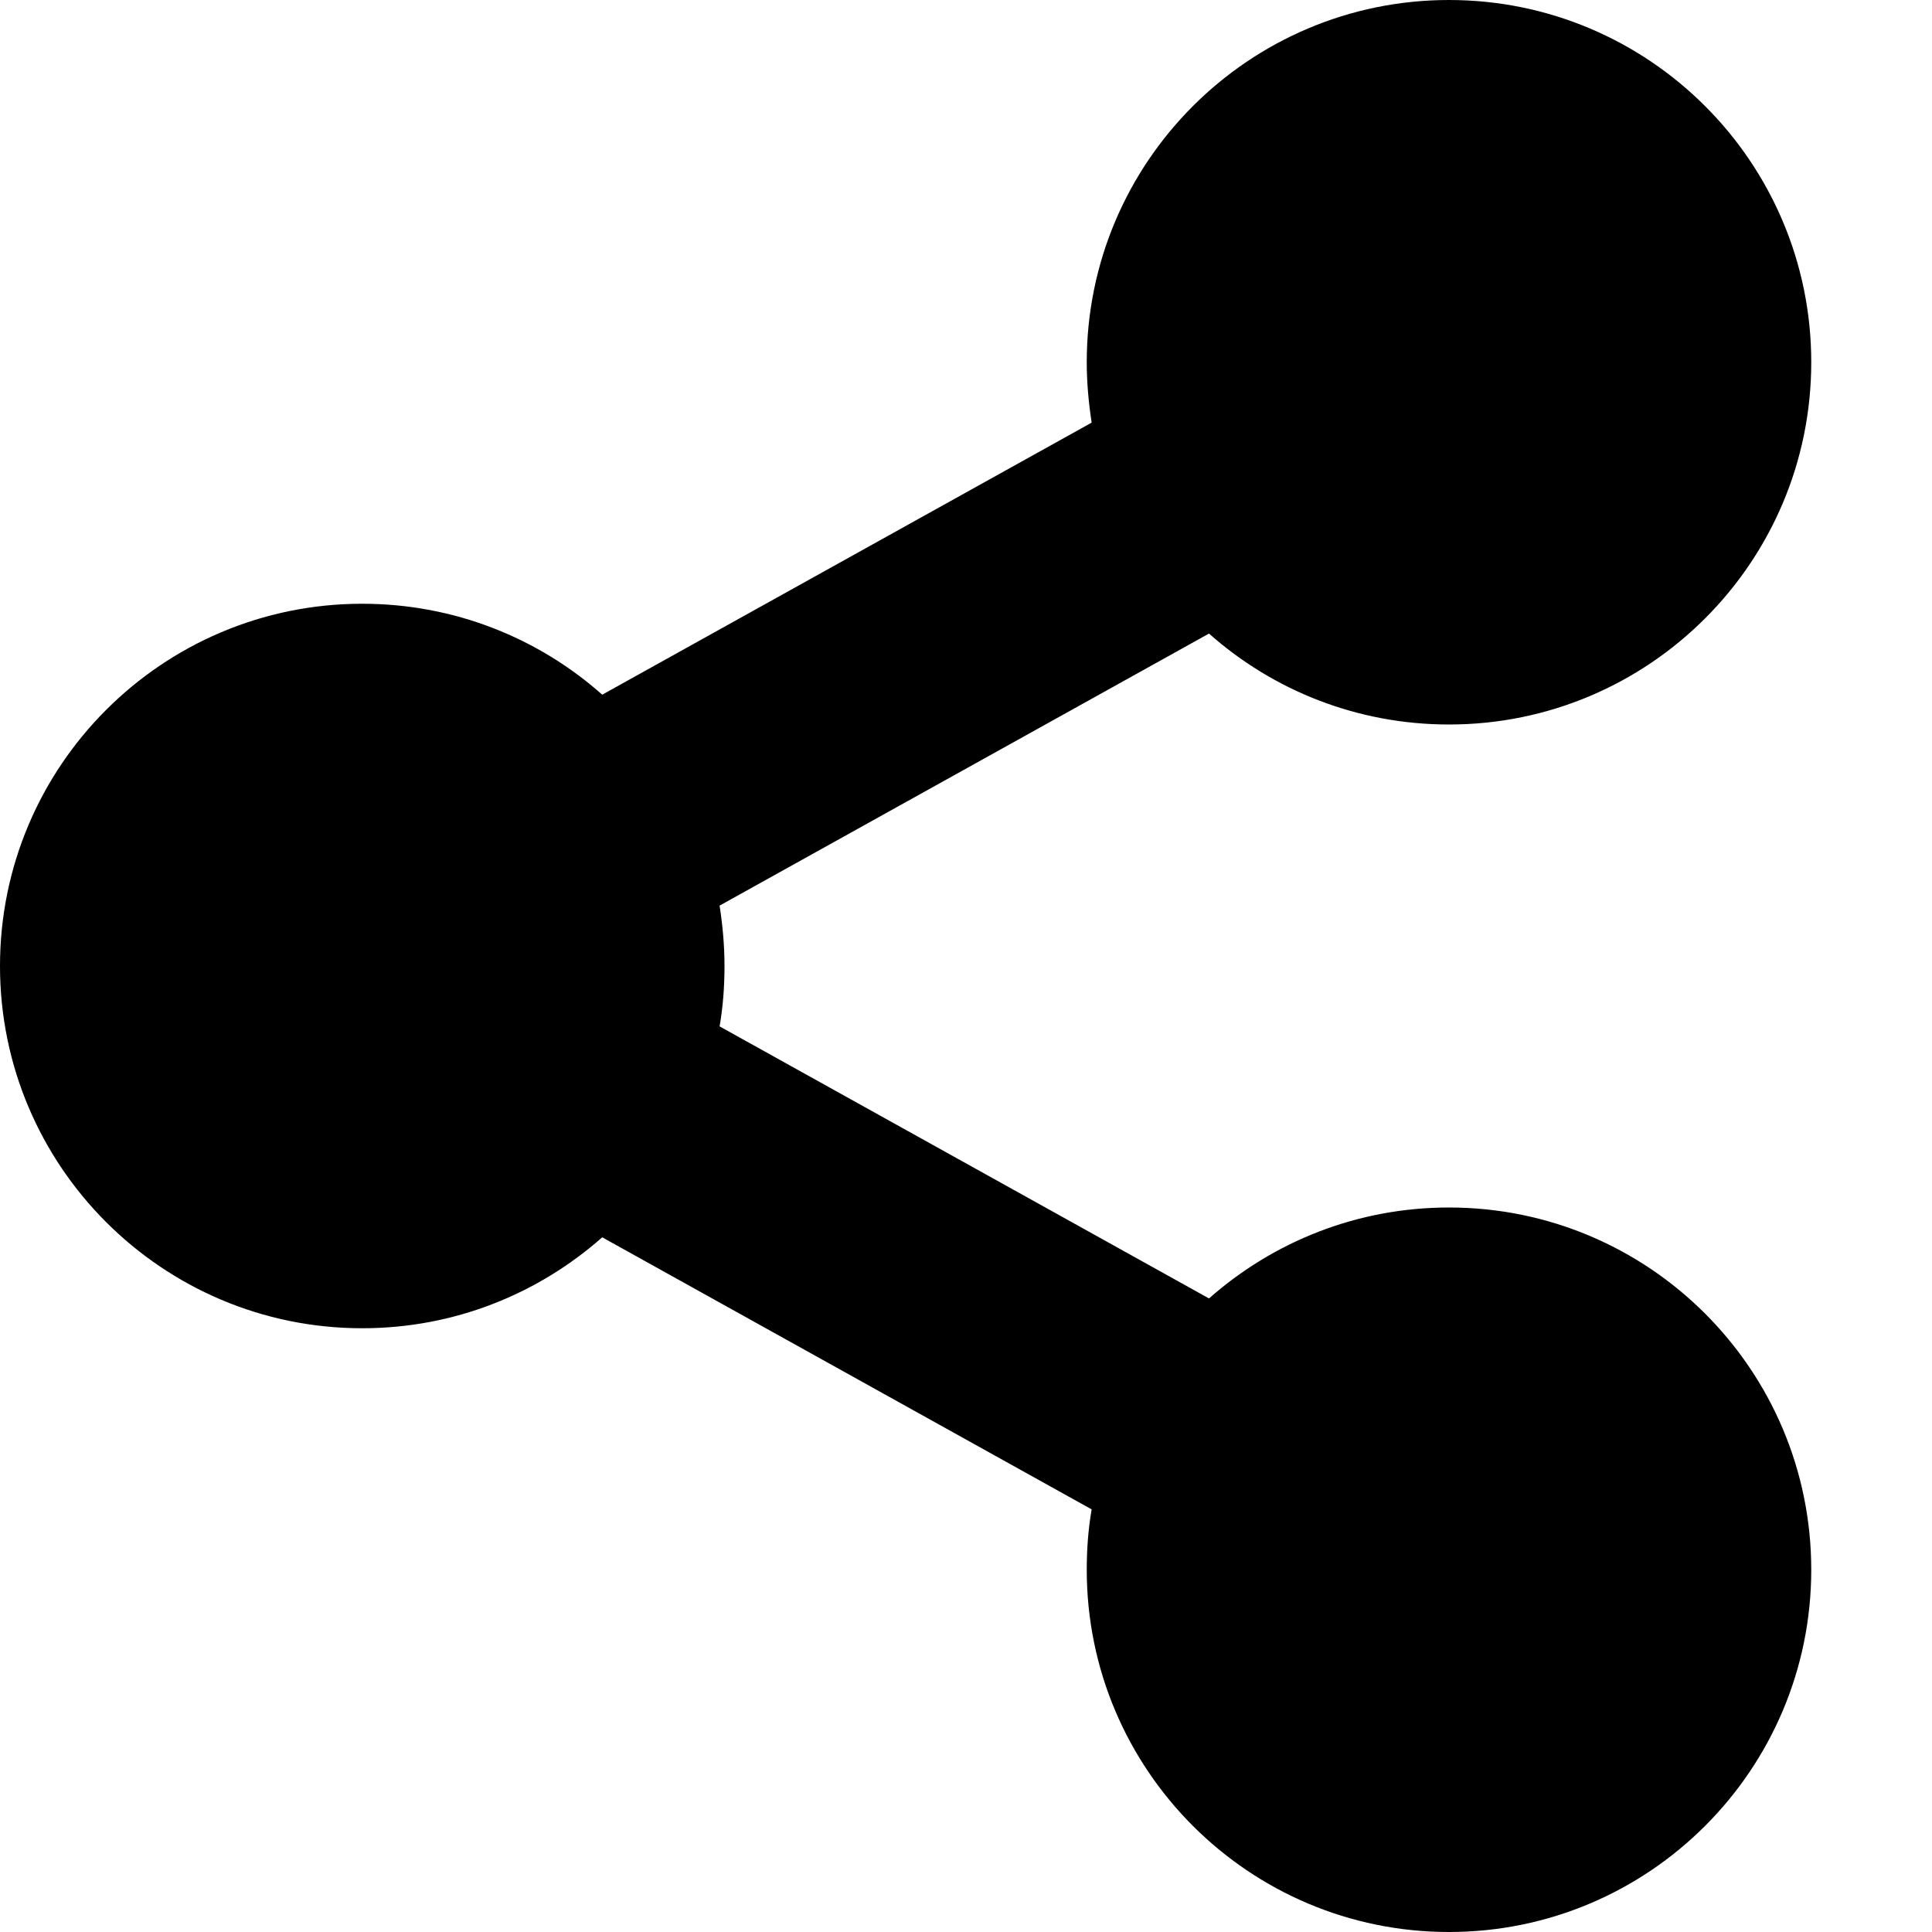 <svg xmlns="http://www.w3.org/2000/svg" viewBox="0 0 512 512"><!--! Font Awesome Free 7.0.1 by @fontawesome - https://fontawesome.com License - https://fontawesome.com/license/free (Icons: CC BY 4.0, Fonts: SIL OFL 1.1, Code: MIT License) Copyright 2025 Fonticons, Inc. --><path fill="currentColor" d="M384 192c53 0 96-43 96-96s-43-96-96-96-96 43-96 96c0 5.4 .5 10.8 1.3 16L159.6 184.1c-16.9-15-39.2-24.1-63.6-24.1-53 0-96 43-96 96s43 96 96 96c24.4 0 46.6-9.1 63.6-24.1L289.3 400c-.9 5.2-1.3 10.5-1.3 16 0 53 43 96 96 96s96-43 96-96-43-96-96-96c-24.4 0-46.6 9.1-63.6 24.1L190.7 272c.9-5.2 1.3-10.5 1.3-16s-.5-10.8-1.3-16l129.7-72.1c16.9 15 39.2 24.1 63.6 24.1z"/></svg>